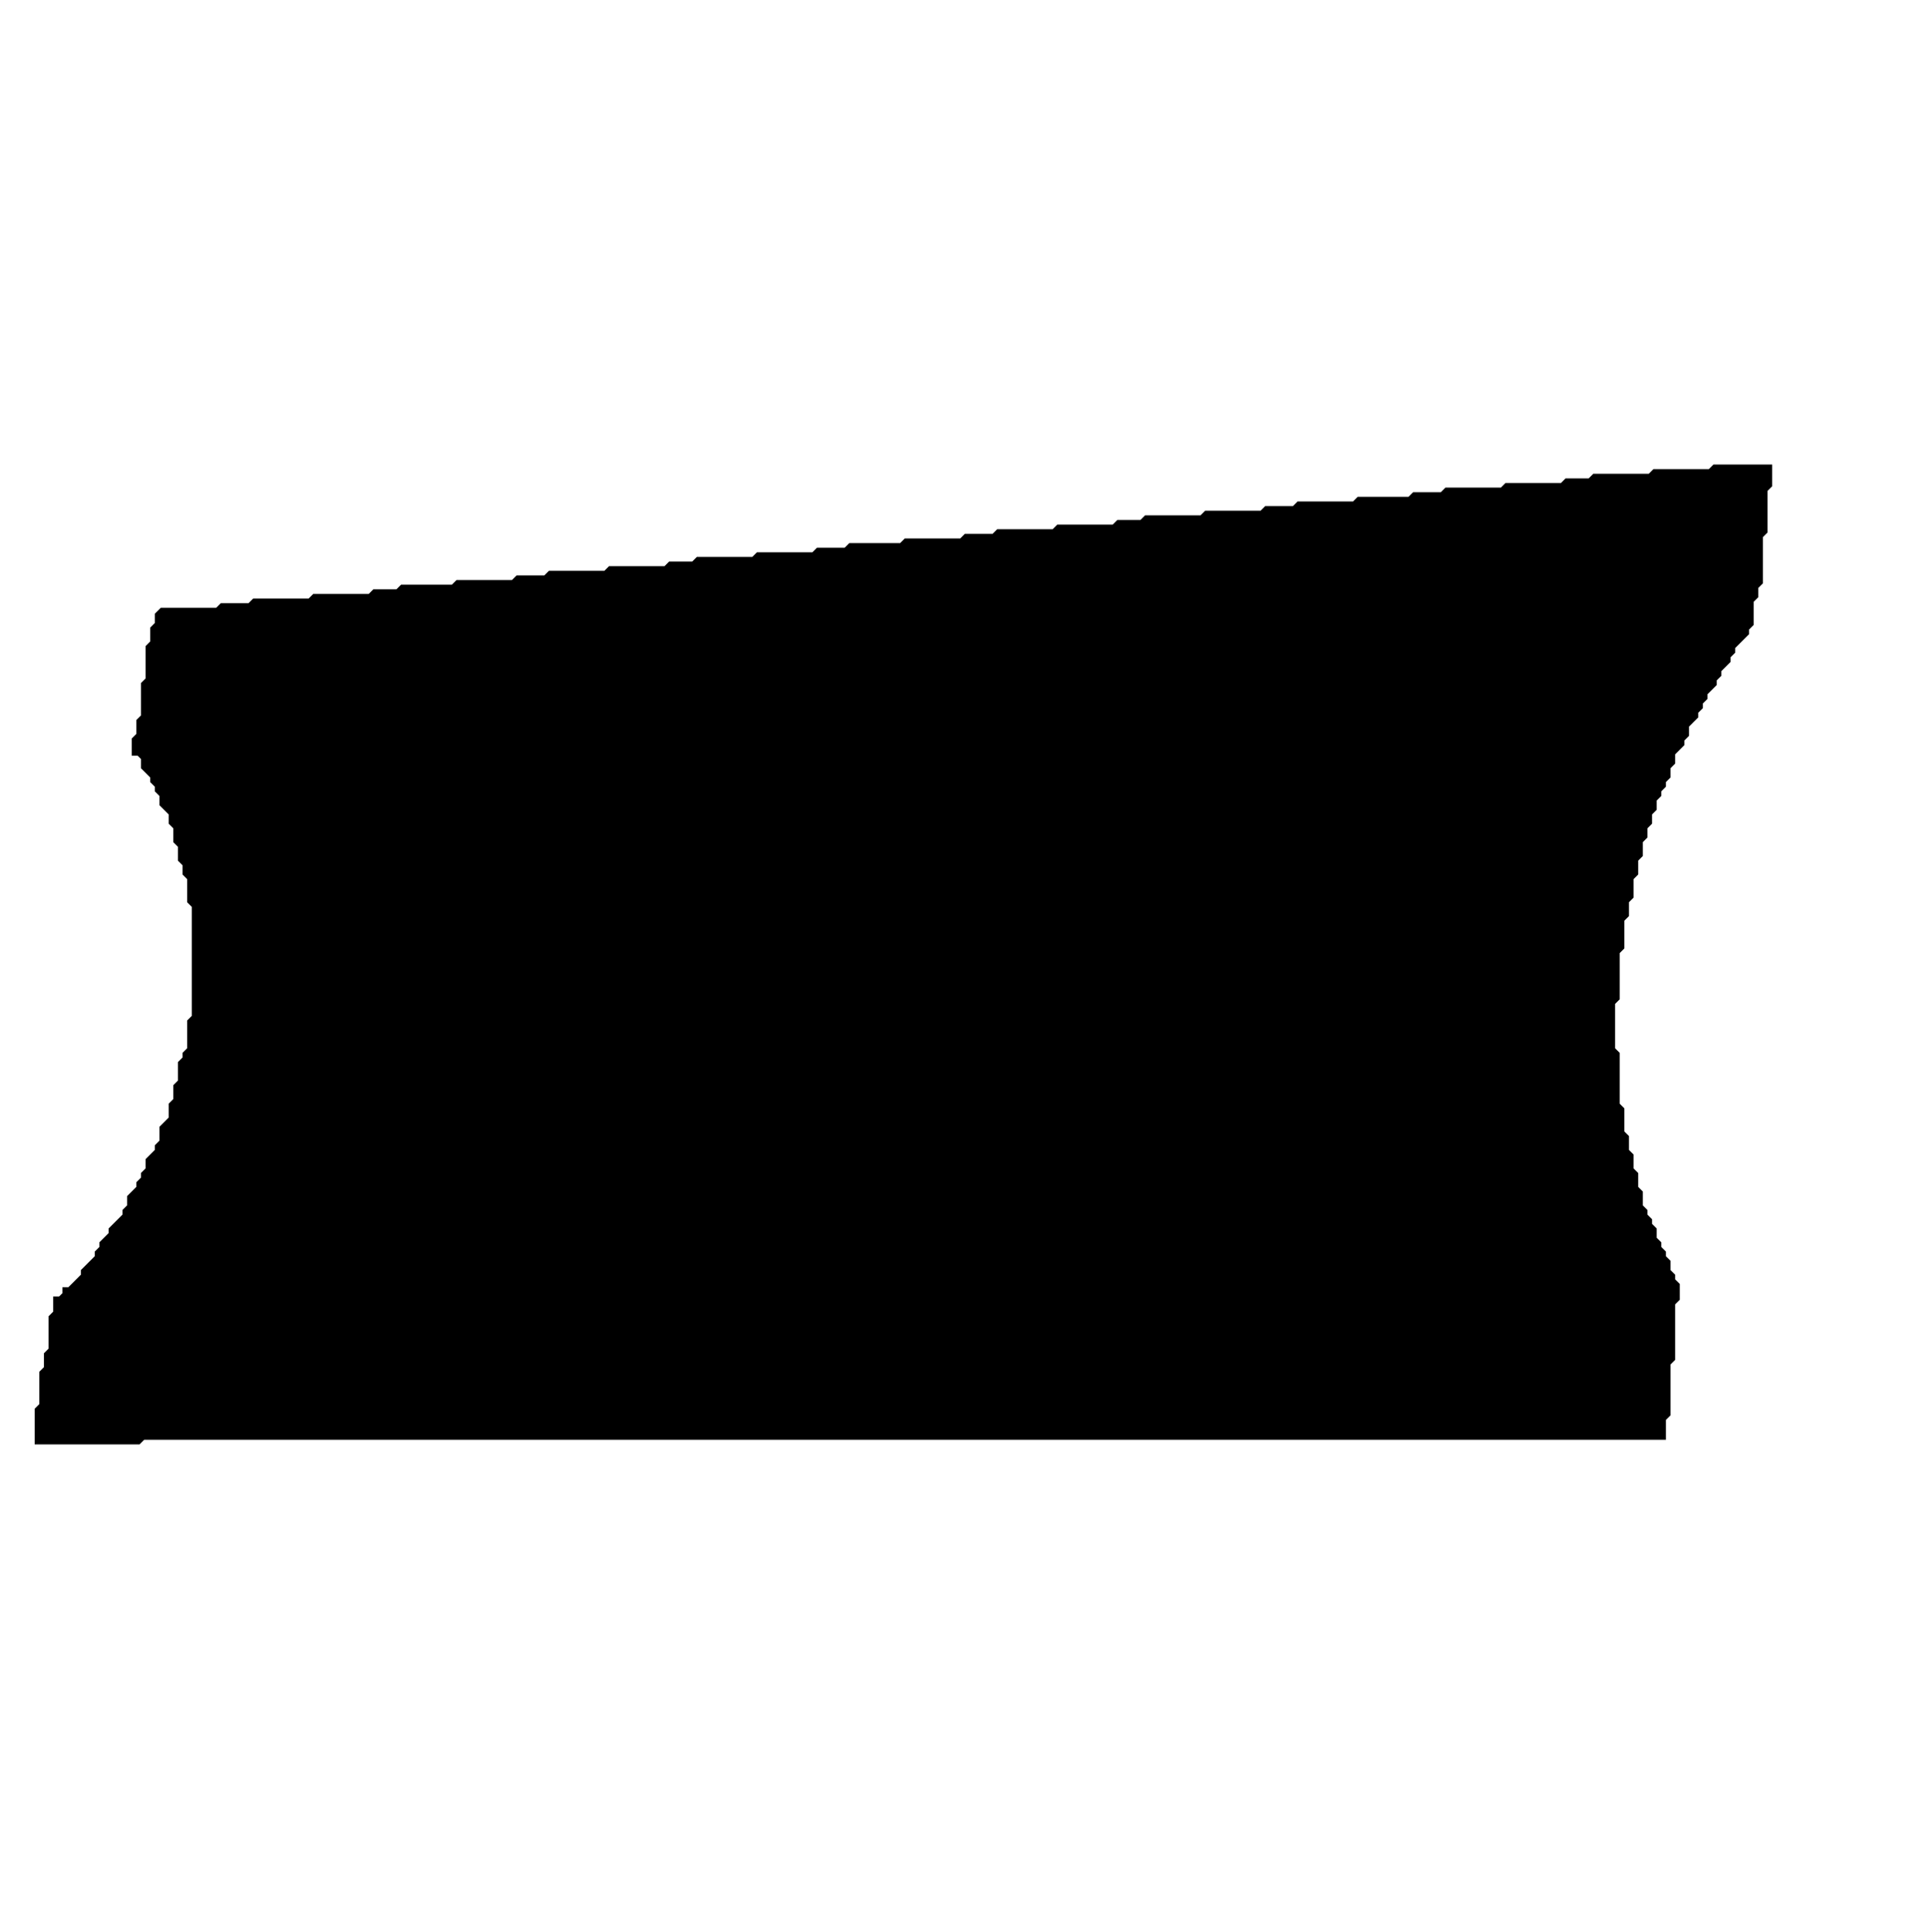 <?xml version="1.0" encoding="utf-8" ?>
<svg baseProfile="tiny" height="418" version="1.2" width="417" xmlns="http://www.w3.org/2000/svg" xmlns:ev="http://www.w3.org/2001/xml-events" xmlns:xlink="http://www.w3.org/1999/xlink"><defs /><path d="M 371,101 L 370,102 L 358,102 L 357,103 L 345,103 L 344,104 L 339,104 L 338,105 L 326,105 L 325,106 L 313,106 L 312,107 L 306,107 L 305,108 L 294,108 L 293,109 L 281,109 L 280,110 L 274,110 L 273,111 L 261,111 L 260,112 L 248,112 L 247,113 L 242,113 L 241,114 L 229,114 L 228,115 L 216,115 L 215,116 L 209,116 L 208,117 L 196,117 L 195,118 L 184,118 L 183,119 L 177,119 L 176,120 L 164,120 L 163,121 L 151,121 L 150,122 L 145,122 L 144,123 L 132,123 L 131,124 L 119,124 L 118,125 L 112,125 L 111,126 L 99,126 L 98,127 L 87,127 L 86,128 L 81,128 L 80,129 L 68,129 L 67,130 L 55,130 L 54,131 L 48,131 L 47,132 L 35,132 L 34,133 L 34,135 L 33,136 L 33,139 L 32,140 L 32,147 L 31,148 L 31,155 L 30,156 L 30,159 L 29,160 L 29,163 L 30,163 L 31,164 L 31,166 L 33,168 L 33,169 L 34,170 L 34,171 L 35,172 L 35,174 L 37,176 L 37,178 L 38,179 L 38,182 L 39,183 L 39,186 L 40,187 L 40,189 L 41,190 L 41,195 L 42,196 L 42,220 L 41,221 L 41,227 L 40,228 L 40,229 L 39,230 L 39,234 L 38,235 L 38,238 L 37,239 L 37,242 L 35,244 L 35,247 L 34,248 L 34,249 L 32,251 L 32,253 L 31,254 L 31,255 L 30,256 L 30,257 L 28,259 L 28,261 L 27,262 L 27,263 L 24,266 L 24,267 L 22,269 L 22,270 L 21,271 L 21,272 L 18,275 L 18,276 L 15,279 L 14,279 L 14,280 L 13,281 L 12,281 L 12,284 L 11,285 L 11,292 L 10,293 L 10,296 L 9,297 L 9,304 L 8,305 L 8,312 L 30,312 L 31,311 L 360,311 L 360,307 L 361,306 L 361,295 L 362,294 L 362,282 L 363,281 L 363,278 L 362,277 L 362,276 L 361,275 L 361,273 L 360,272 L 360,271 L 359,270 L 359,269 L 358,268 L 358,266 L 357,265 L 357,264 L 356,263 L 356,262 L 355,261 L 355,258 L 354,257 L 354,254 L 353,253 L 353,250 L 352,249 L 352,246 L 351,245 L 351,240 L 350,239 L 350,228 L 349,227 L 349,217 L 350,216 L 350,206 L 351,205 L 351,199 L 352,198 L 352,195 L 353,194 L 353,190 L 354,189 L 354,186 L 355,185 L 355,182 L 356,181 L 356,179 L 357,178 L 357,176 L 358,175 L 358,173 L 359,172 L 359,171 L 360,170 L 360,169 L 361,168 L 361,166 L 362,165 L 362,163 L 364,161 L 364,160 L 365,159 L 365,157 L 367,155 L 367,154 L 368,153 L 368,152 L 369,151 L 369,150 L 371,148 L 371,147 L 372,146 L 372,145 L 374,143 L 374,142 L 375,141 L 375,140 L 378,137 L 378,136 L 379,135 L 379,130 L 380,129 L 380,127 L 381,126 L 381,116 L 382,115 L 382,106 L 383,105 L 383,101 Z" fill="black" stroke="black" stroke-width="1" /></svg>